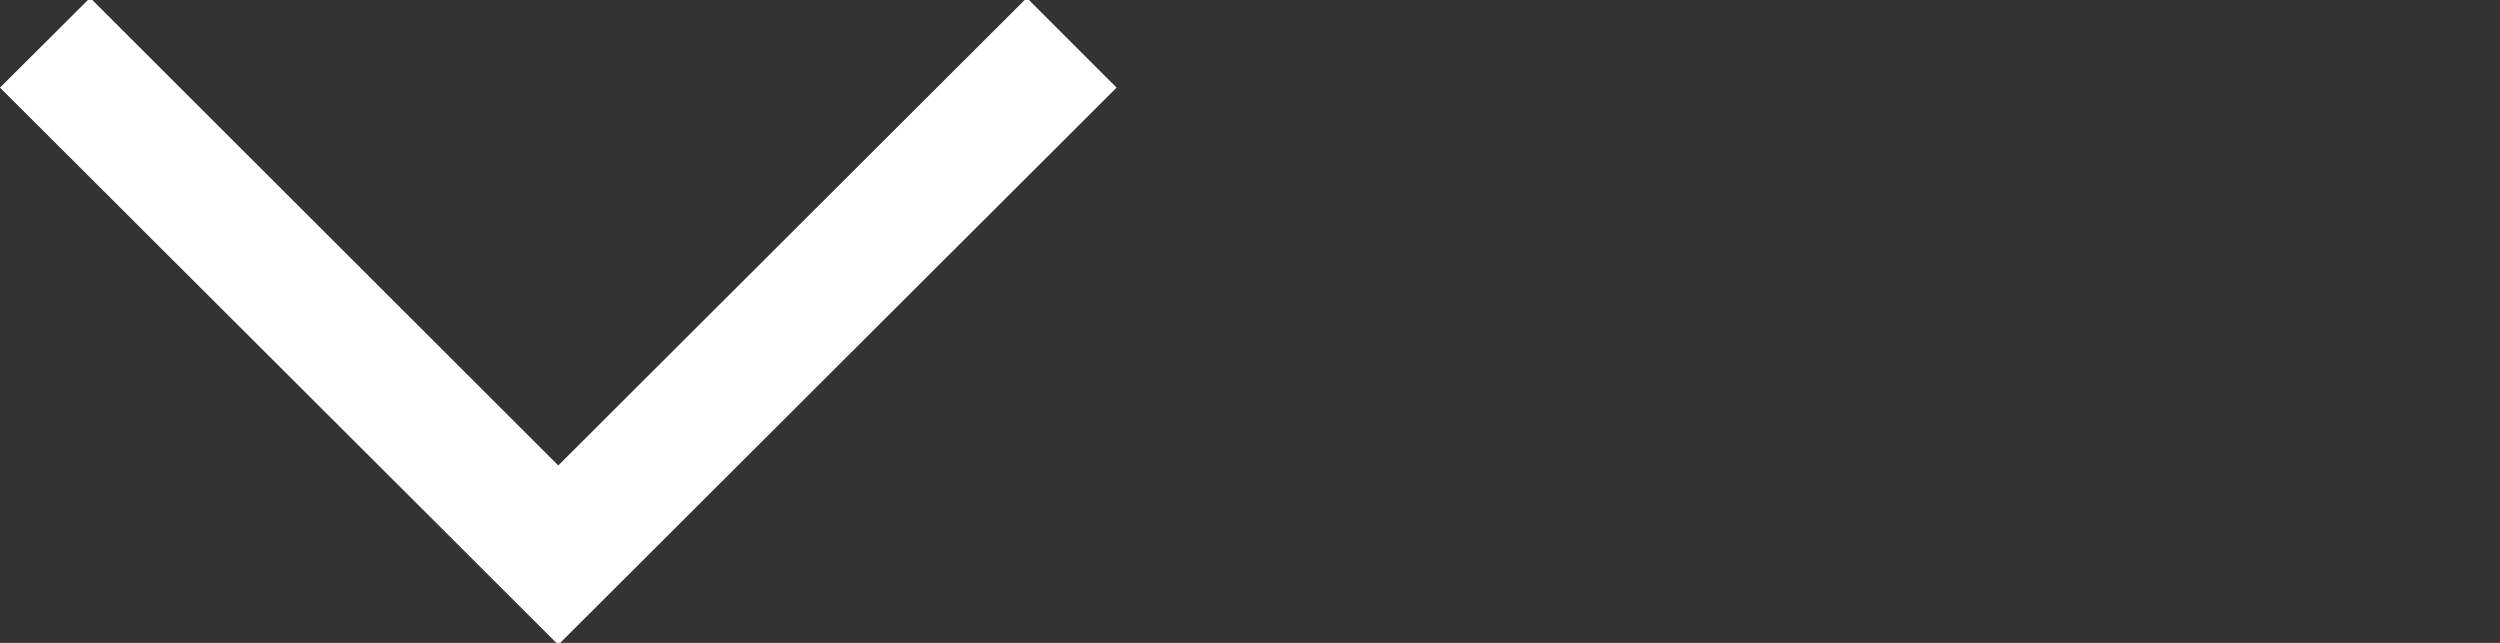 <?xml version="1.0" encoding="utf-8"?>
<!-- Generator: Adobe Illustrator 16.0.0, SVG Export Plug-In . SVG Version: 6.00 Build 0)  -->
<!DOCTYPE svg PUBLIC "-//W3C//DTD SVG 1.1//EN" "http://www.w3.org/Graphics/SVG/1.1/DTD/svg11.dtd">
<svg version="1.1" id="Layer_1" xmlns="http://www.w3.org/2000/svg" xmlns:xlink="http://www.w3.org/1999/xlink" x="0px" y="0px"
	 width="22px" height="5.657px" viewBox="0 0 22 5.657" enable-background="new 0 0 22 5.657" xml:space="preserve">
<rect x="0" y="0" width="22" height="5.657" fill="#333333" stroke="none"/>
<path fill="#FFFFFF" d="M4.913,5.674L0,0.771l0.793-0.79l4.12,4.115l4.123-4.115l0.79,0.79L4.913,5.674z"/>
</svg>
